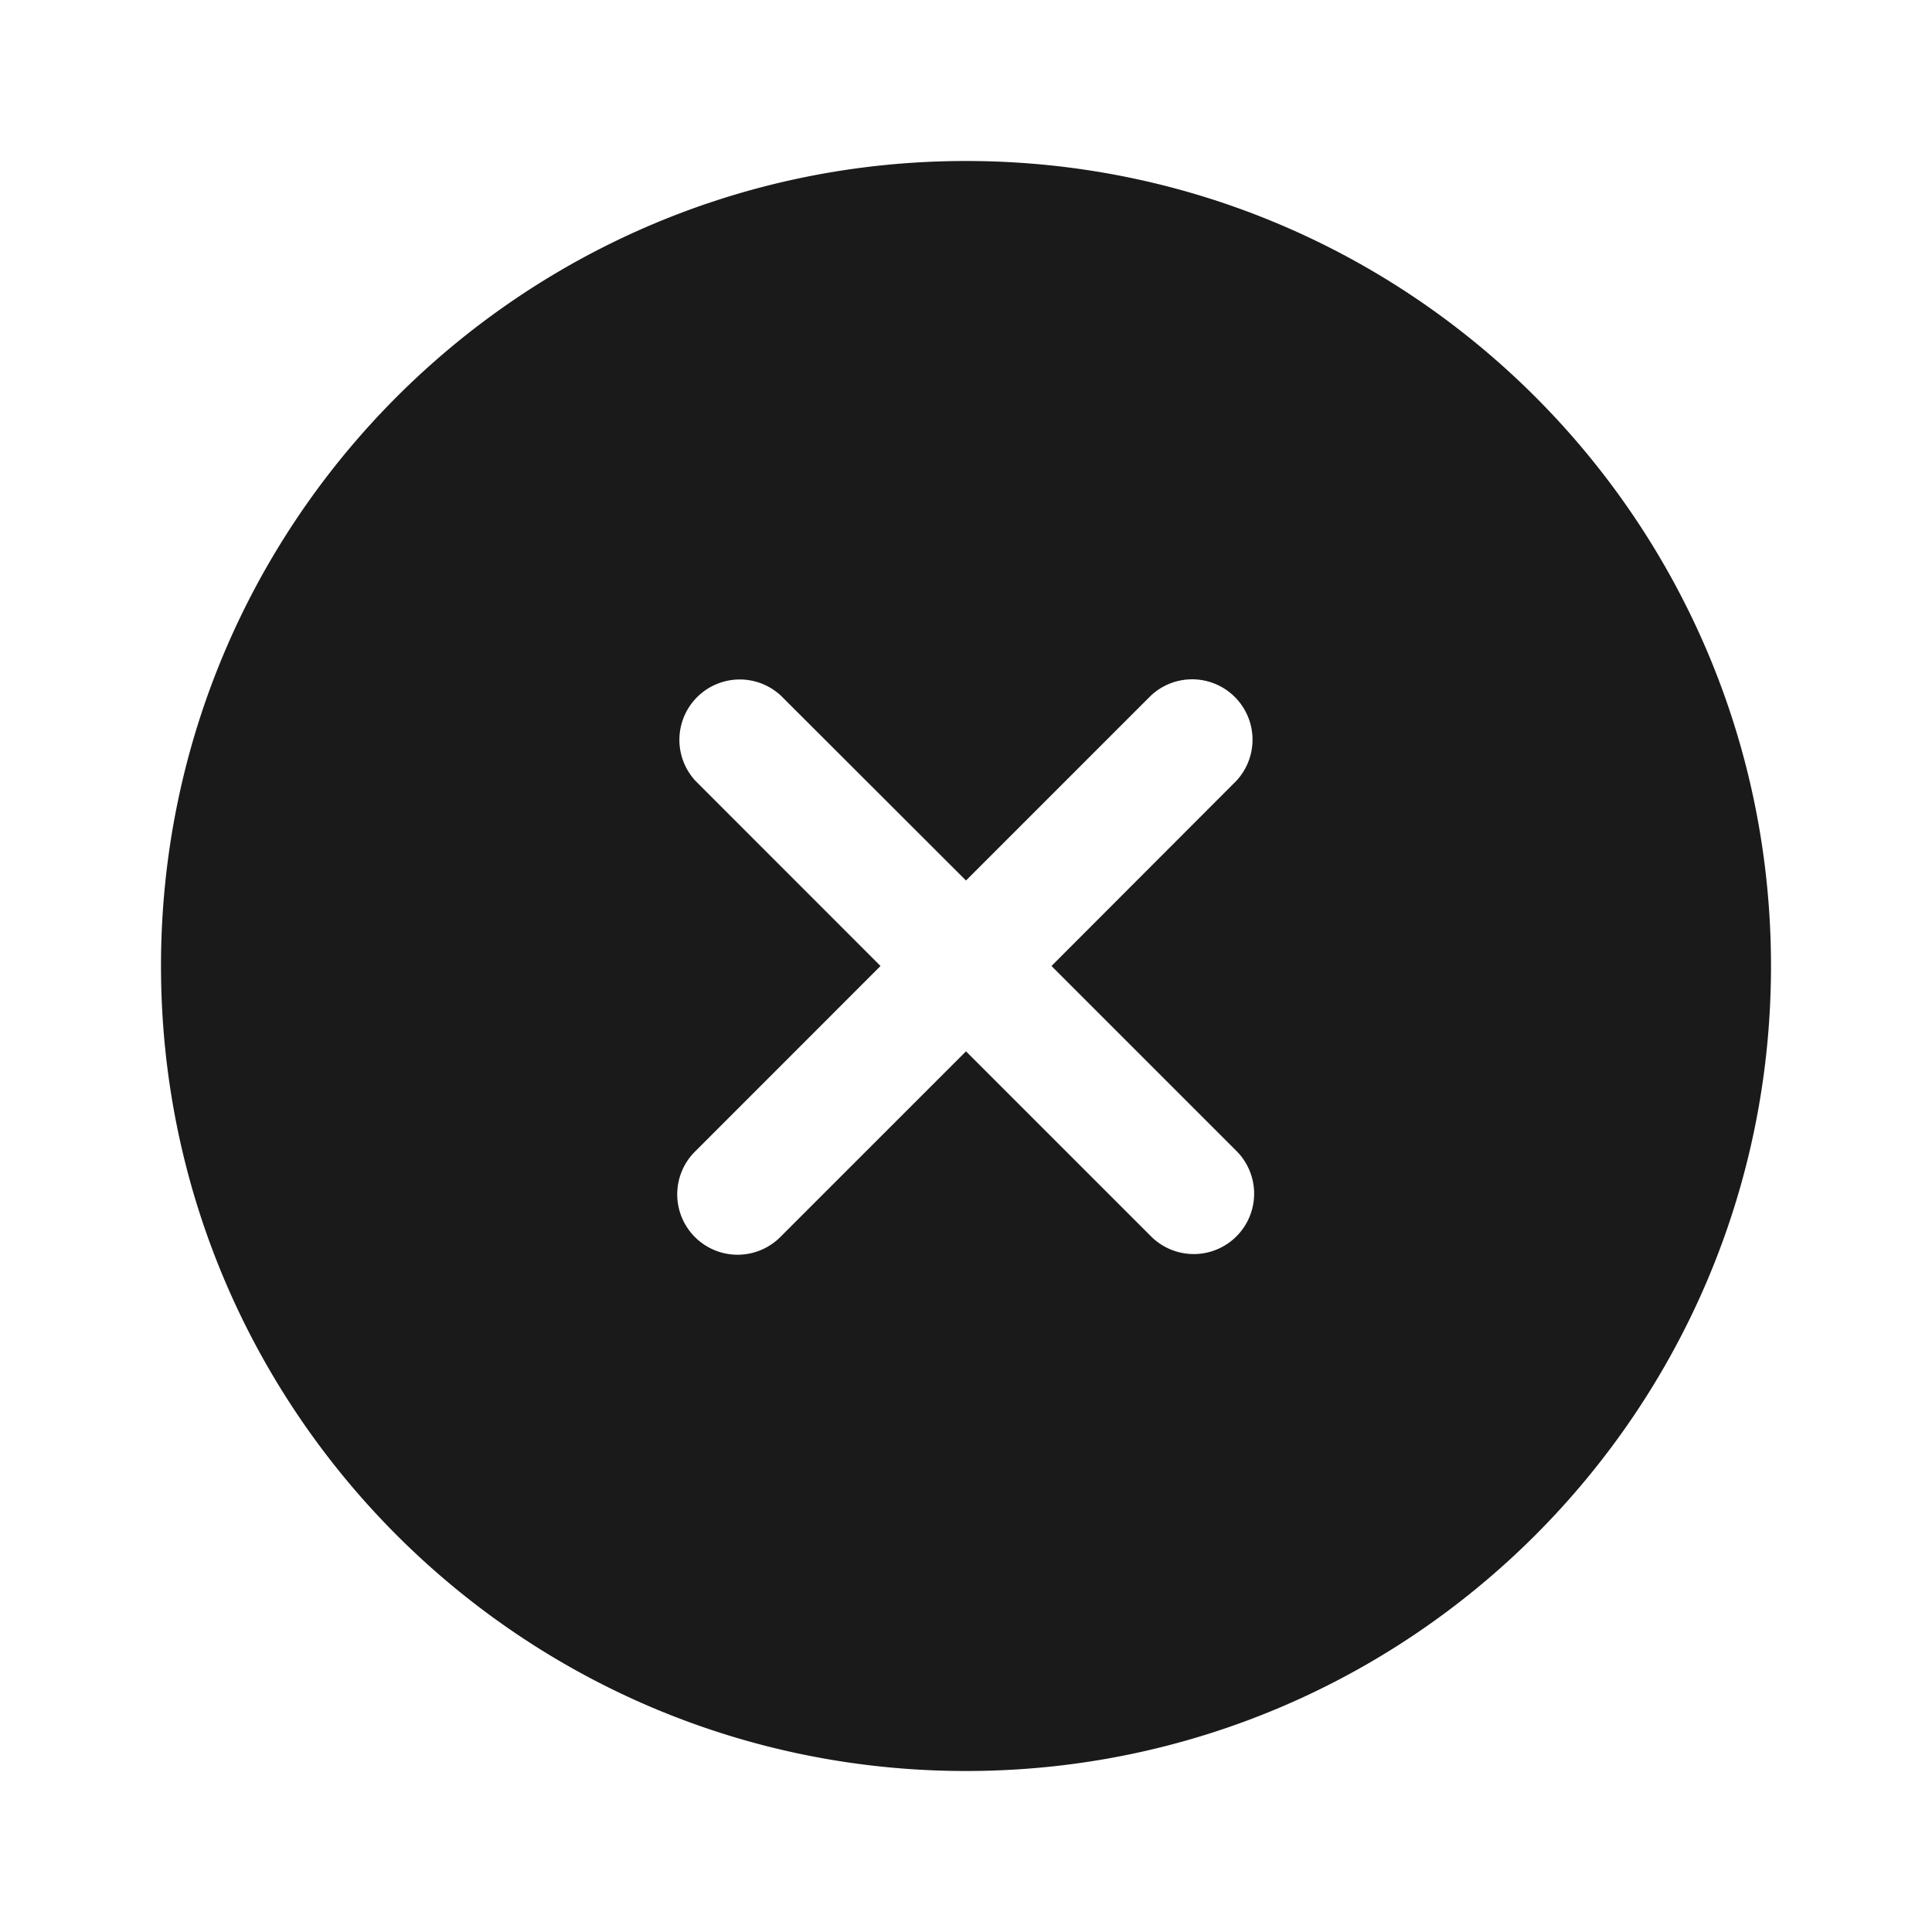 <svg xmlns="http://www.w3.org/2000/svg" width="24" height="24" fill="none"><path fill="#1A1A1B" fill-rule="evenodd" d="M22 12c0 5.523-4.477 10-10 10S2 17.523 2 12 6.477 2 12 2s10 4.477 10 10Zm-6.641 3.359a.75.75 0 0 1-1.06 0L12 13.06l-2.298 2.298a.75.75 0 1 1-1.06-1.061L10.938 12 8.641 9.702a.75.75 0 0 1 1.06-1.06L12 10.938l2.298-2.298a.75.75 0 0 1 1.06 1.06L13.062 12l2.298 2.298a.75.75 0 0 1 0 1.06Z" clip-rule="evenodd"/></svg>